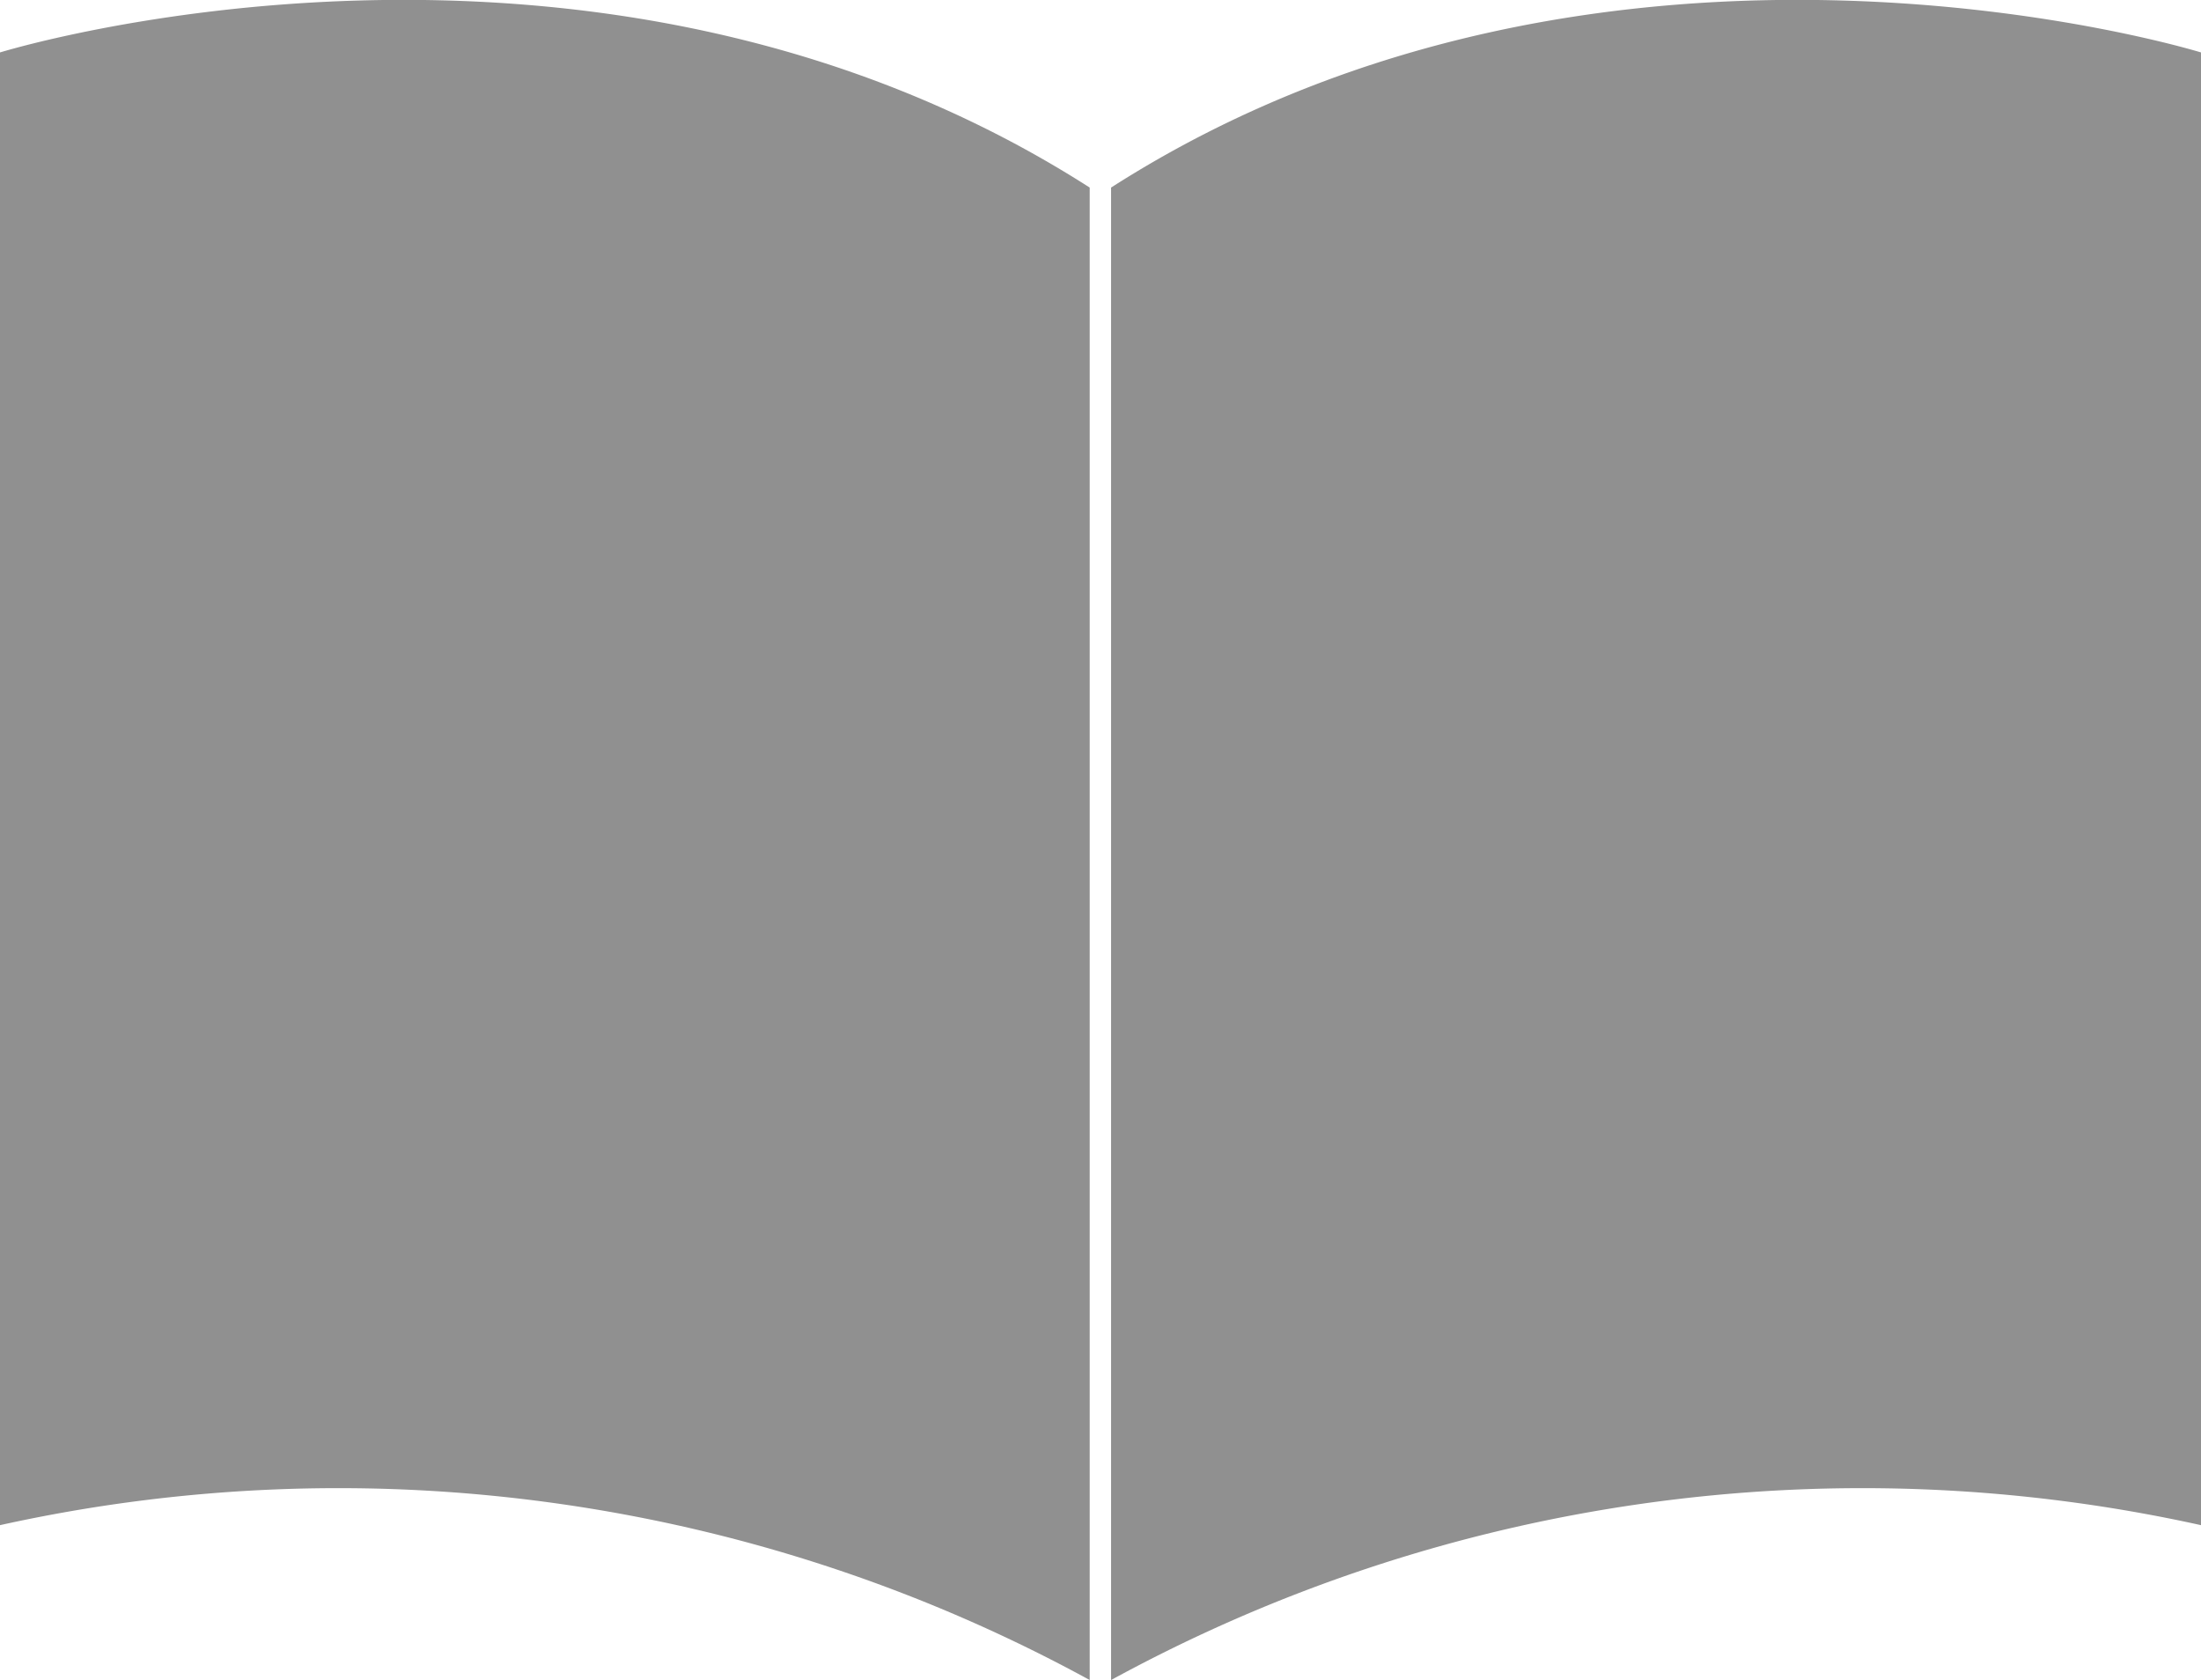 <svg xmlns="http://www.w3.org/2000/svg" width="29.55" height="22.555" viewBox="0 0 29.55 22.555">
  <g id="Group_37287" data-name="Group 37287" transform="translate(0 0)">
    <path id="Path_106349" data-name="Path 106349" d="M10570.884-916.4c-6.679-4.277-14.63-1.814-14.63-1.814v19.77a21.032,21.032,0,0,1,14.63,2.079Z" transform="translate(-10556.254 918.918)" fill="#909090"/>
    <path id="Path_106350" data-name="Path 106350" d="M10556.254-916.4c6.68-4.277,14.633-1.814,14.633-1.814v19.77a21.041,21.041,0,0,0-14.633,2.079Z" transform="translate(-10541.337 918.918)" fill="#909090"/>
  </g>
</svg>
